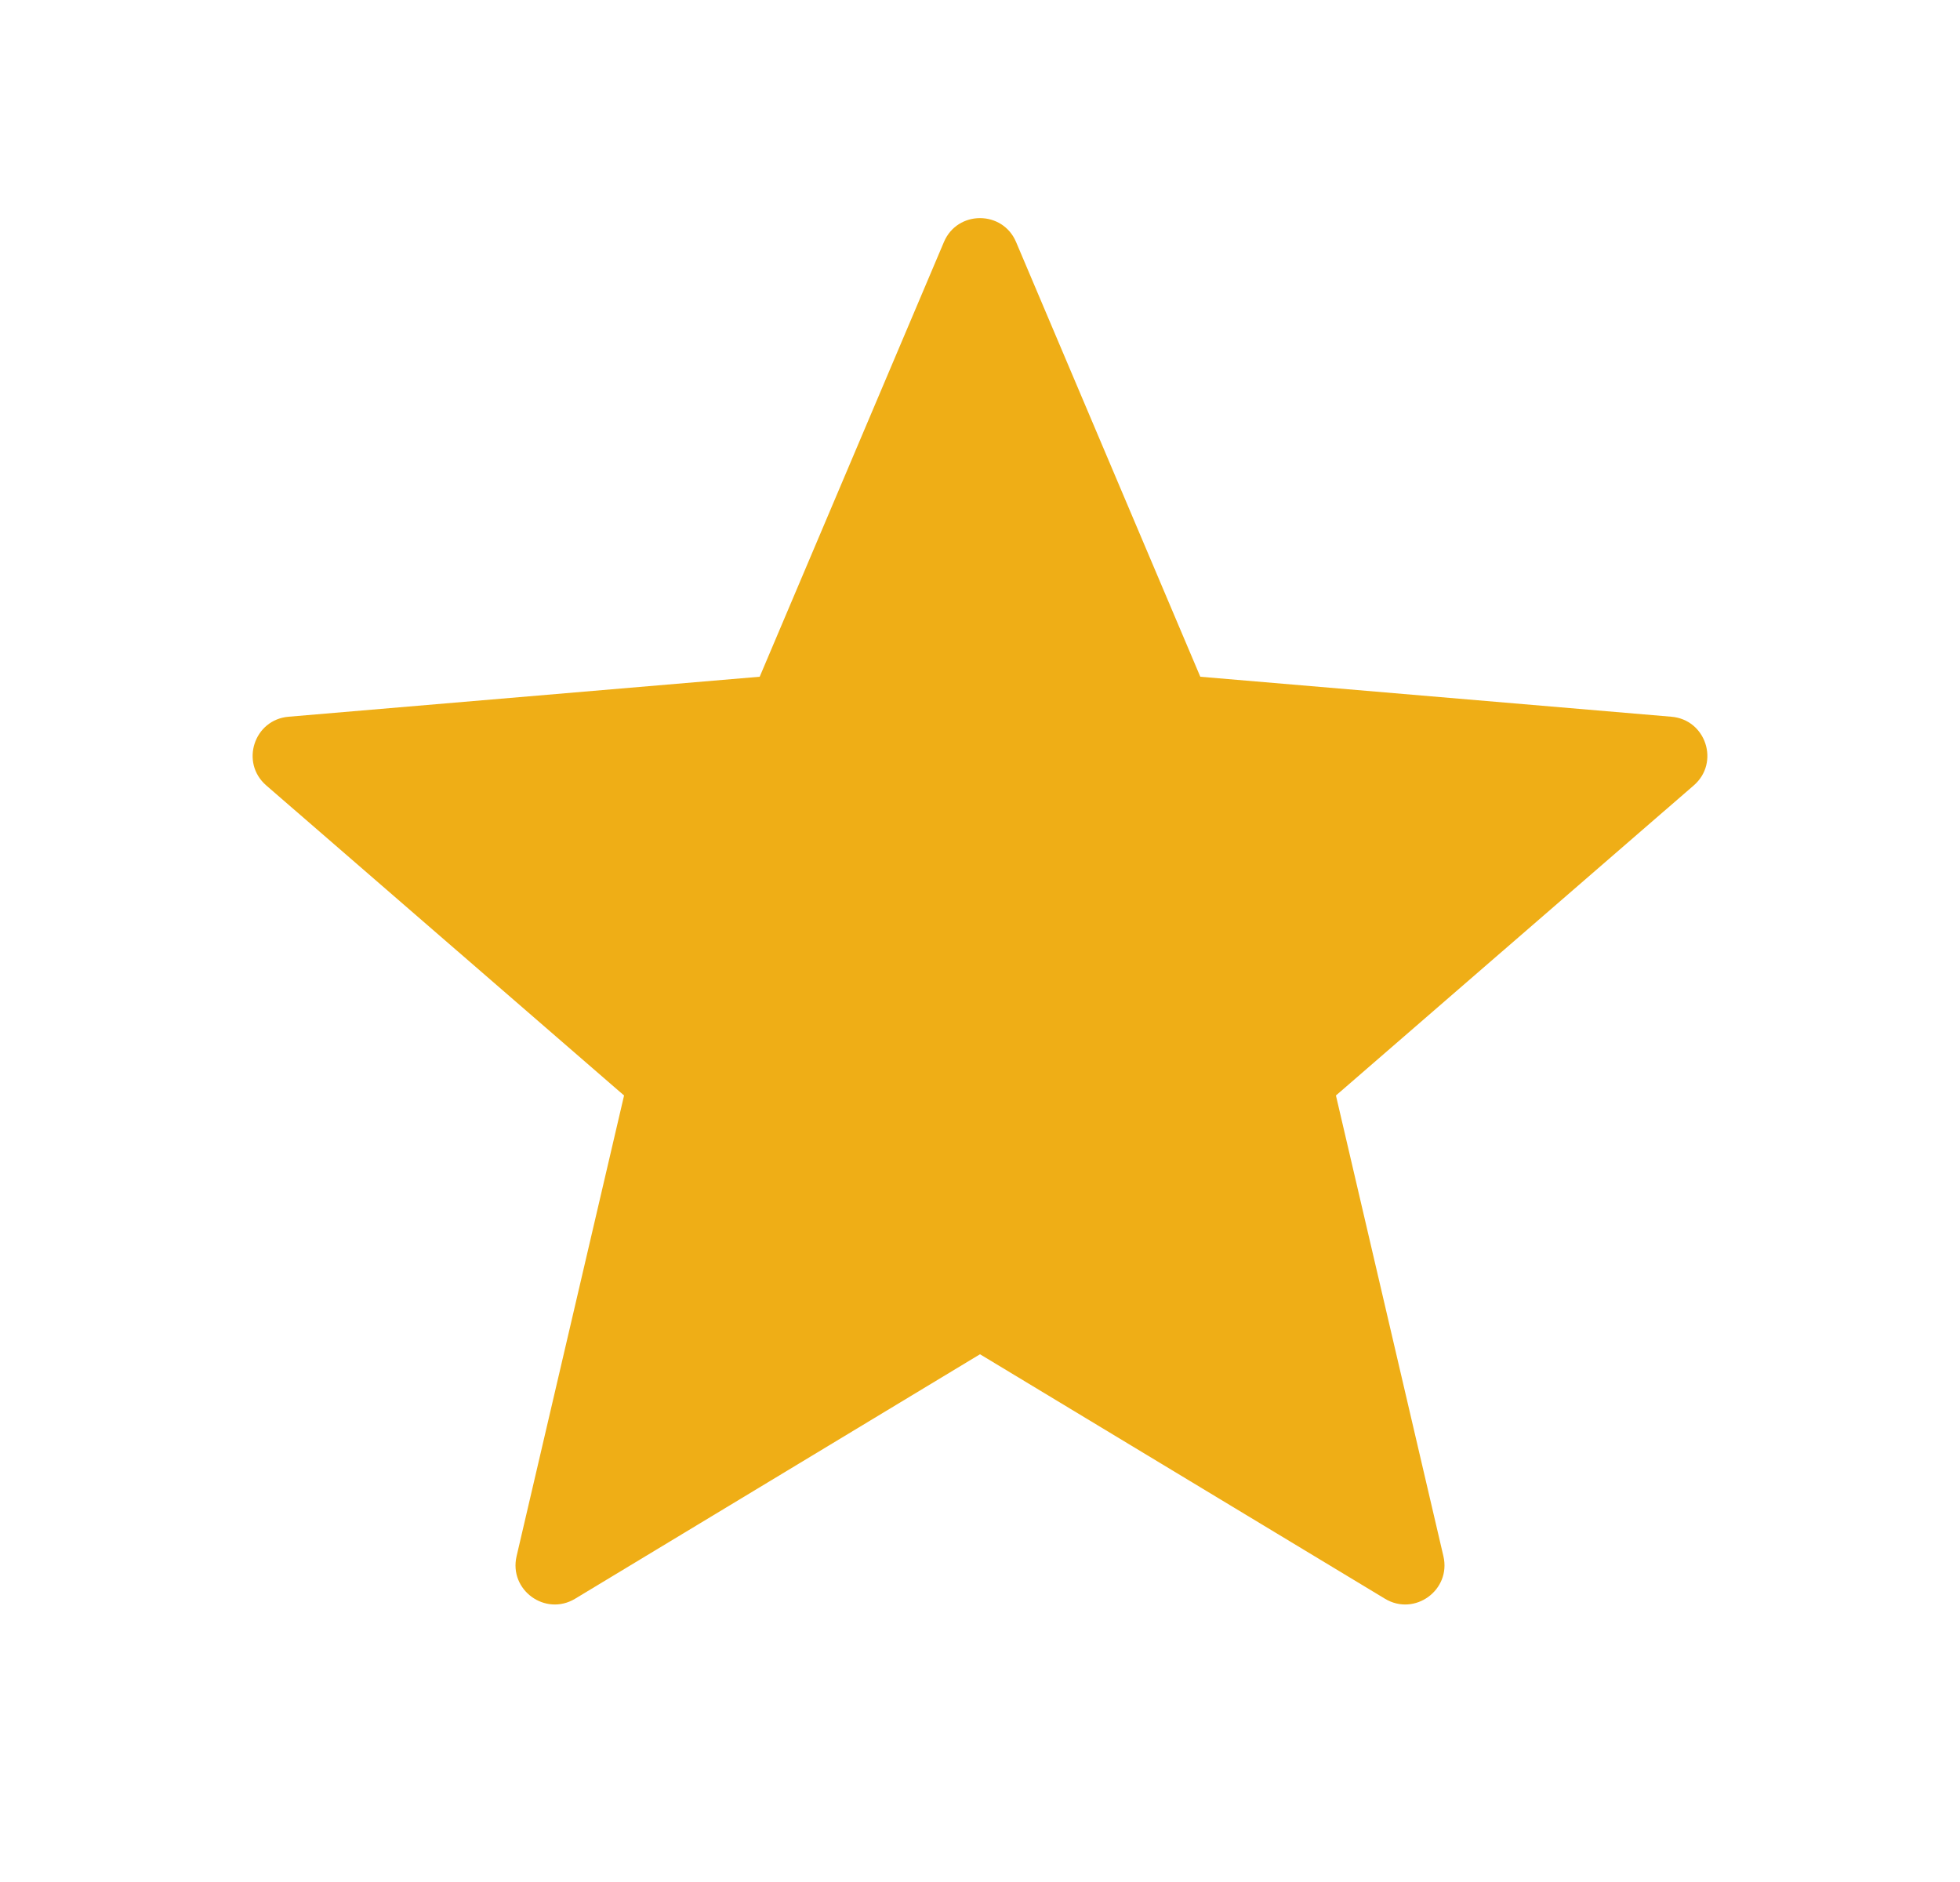 <svg width="25" height="24" viewBox="0 0 25 24" fill="none" xmlns="http://www.w3.org/2000/svg">
<g clip-path="url(#clip0_2893_6324)">
<path d="M12.5 17.27L17.666 20.388C18.044 20.616 18.511 20.277 18.411 19.846L17.04 13.97L21.604 10.016C21.939 9.726 21.76 9.177 21.319 9.14L15.31 8.63L12.96 3.086C12.788 2.68 12.212 2.68 12.04 3.086L9.69 8.63L3.681 9.14C3.24 9.177 3.061 9.726 3.396 10.016L7.96 13.97L6.589 19.846C6.489 20.277 6.956 20.616 7.335 20.388L12.5 17.27Z" fill="#EFAE16"/>
</g>
<defs>
<clipPath id="clip0_2893_6324">
<rect width="24" height="24" fill="white" transform="translate(0.5)"/>
</clipPath>
</defs>
</svg>
